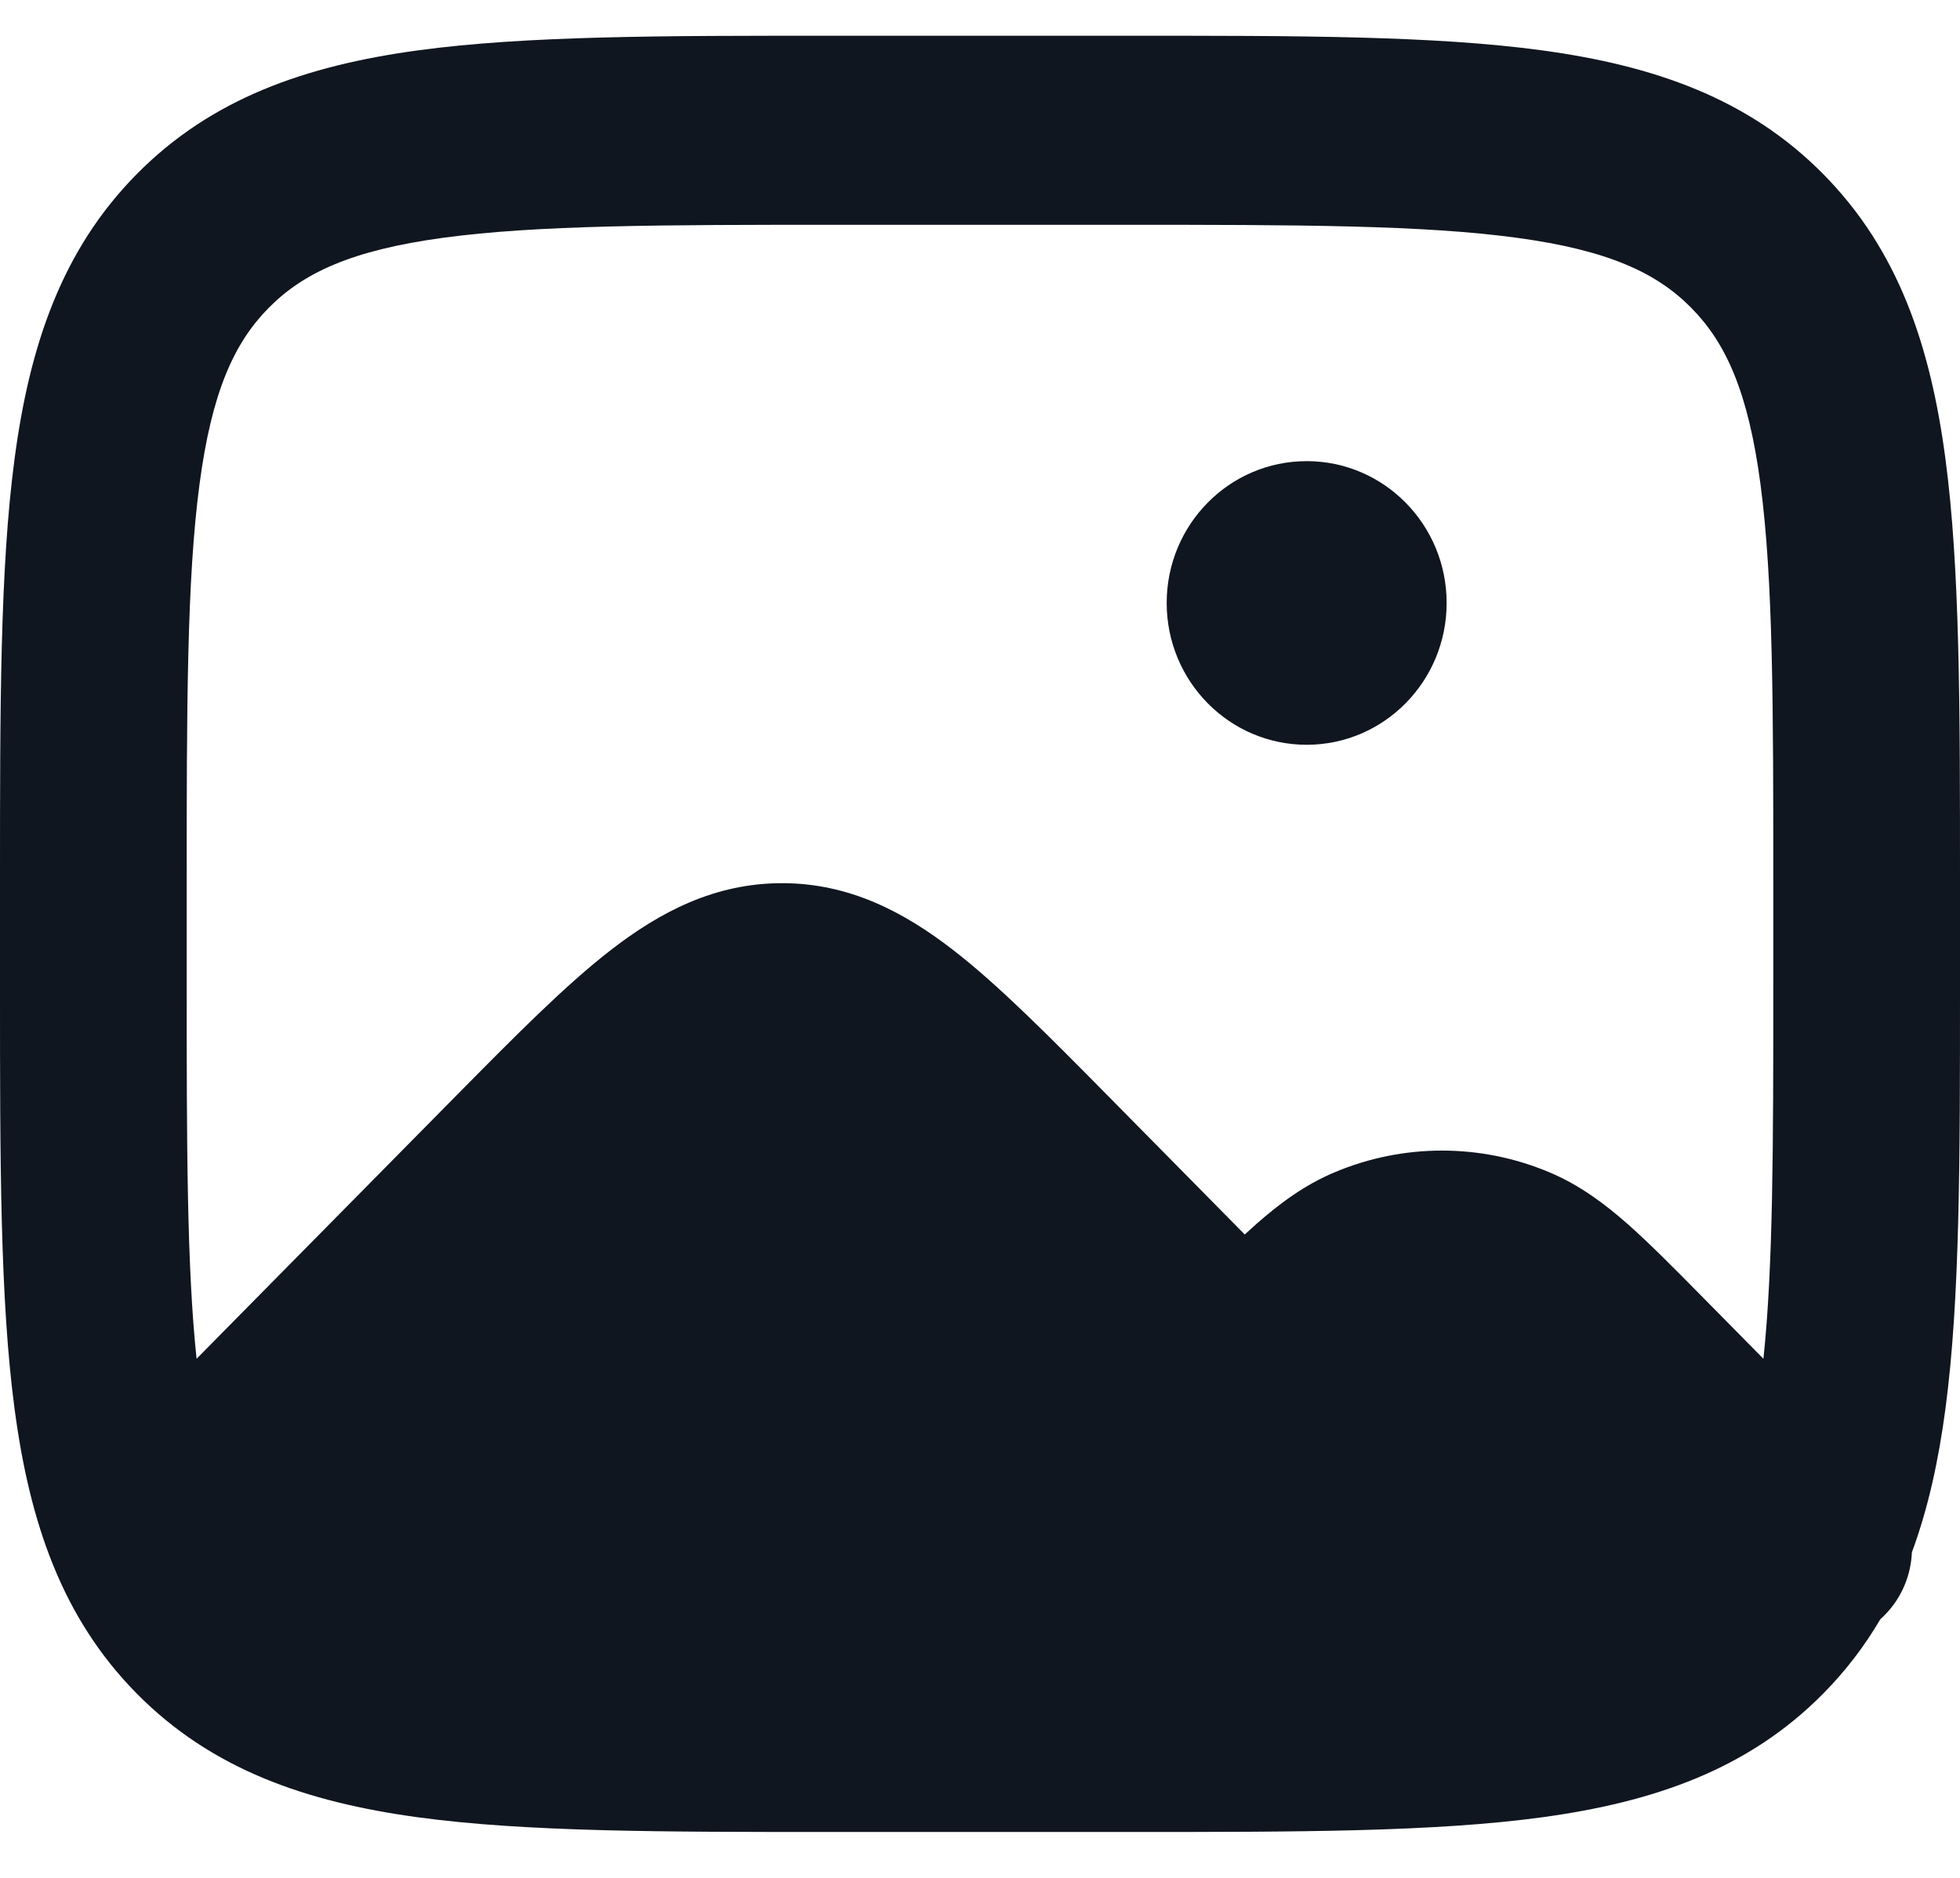 <svg width="24" height="23" viewBox="0 0 24 23" fill="none" xmlns="http://www.w3.org/2000/svg">
<path fill-rule="evenodd" clip-rule="evenodd" d="M10.202 0.438H13.798C15.882 0.437 17.562 0.437 18.883 0.617C20.254 0.804 21.409 1.204 22.326 2.133C23.244 3.062 23.638 4.233 23.822 5.622C24 6.961 24 8.662 24 10.774V12.101C24 14.213 24 15.914 23.822 17.253C23.738 17.885 23.611 18.472 23.411 19.012C23.399 19.292 23.288 19.569 23.077 19.782C23.06 19.8 23.042 19.817 23.024 19.833C22.833 20.158 22.604 20.461 22.326 20.742C21.409 21.671 20.254 22.071 18.883 22.258C17.562 22.438 15.882 22.438 13.798 22.438H10.202C8.118 22.438 6.438 22.438 5.117 22.258C3.746 22.071 2.591 21.671 1.674 20.742C0.756 19.812 0.362 18.642 0.178 17.253C-5.59773e-05 15.914 -3.06367e-05 14.213 8.34542e-07 12.101V10.774C-3.06367e-05 8.662 -5.59773e-05 6.961 0.178 5.622C0.362 4.233 0.756 3.062 1.674 2.133C2.591 1.204 3.746 0.804 5.117 0.617C6.438 0.437 8.118 0.437 10.202 0.438ZM21.593 16.642C21.712 15.513 21.714 14.046 21.714 12.016V10.859C21.714 8.642 21.712 7.097 21.557 5.931C21.407 4.798 21.132 4.198 20.71 3.771C20.288 3.343 19.696 3.065 18.578 2.913C17.427 2.756 15.902 2.753 13.714 2.753H10.286C8.098 2.753 6.573 2.756 5.422 2.913C4.304 3.065 3.712 3.343 3.29 3.771C2.868 4.198 2.593 4.798 2.443 5.931C2.288 7.097 2.286 8.642 2.286 10.859V12.016C2.286 14.046 2.288 15.513 2.407 16.642L5.588 13.418C6.304 12.693 6.922 12.067 7.482 11.634C8.083 11.169 8.752 10.817 9.576 10.817C10.399 10.817 11.068 11.169 11.669 11.634C12.229 12.067 12.847 12.693 13.563 13.418L15.242 15.12C15.29 15.076 15.336 15.034 15.381 14.994C15.666 14.743 15.972 14.513 16.345 14.357C17.185 14.004 18.129 14.004 18.969 14.357C19.341 14.513 19.648 14.743 19.933 14.994C20.203 15.233 20.509 15.543 20.863 15.902L21.593 16.642ZM14.286 7.385C14.286 6.426 15.053 5.648 16 5.648C16.947 5.648 17.714 6.426 17.714 7.385C17.714 8.344 16.947 9.122 16 9.122C15.053 9.122 14.286 8.344 14.286 7.385Z" fill="#10161F"/>
</svg>
